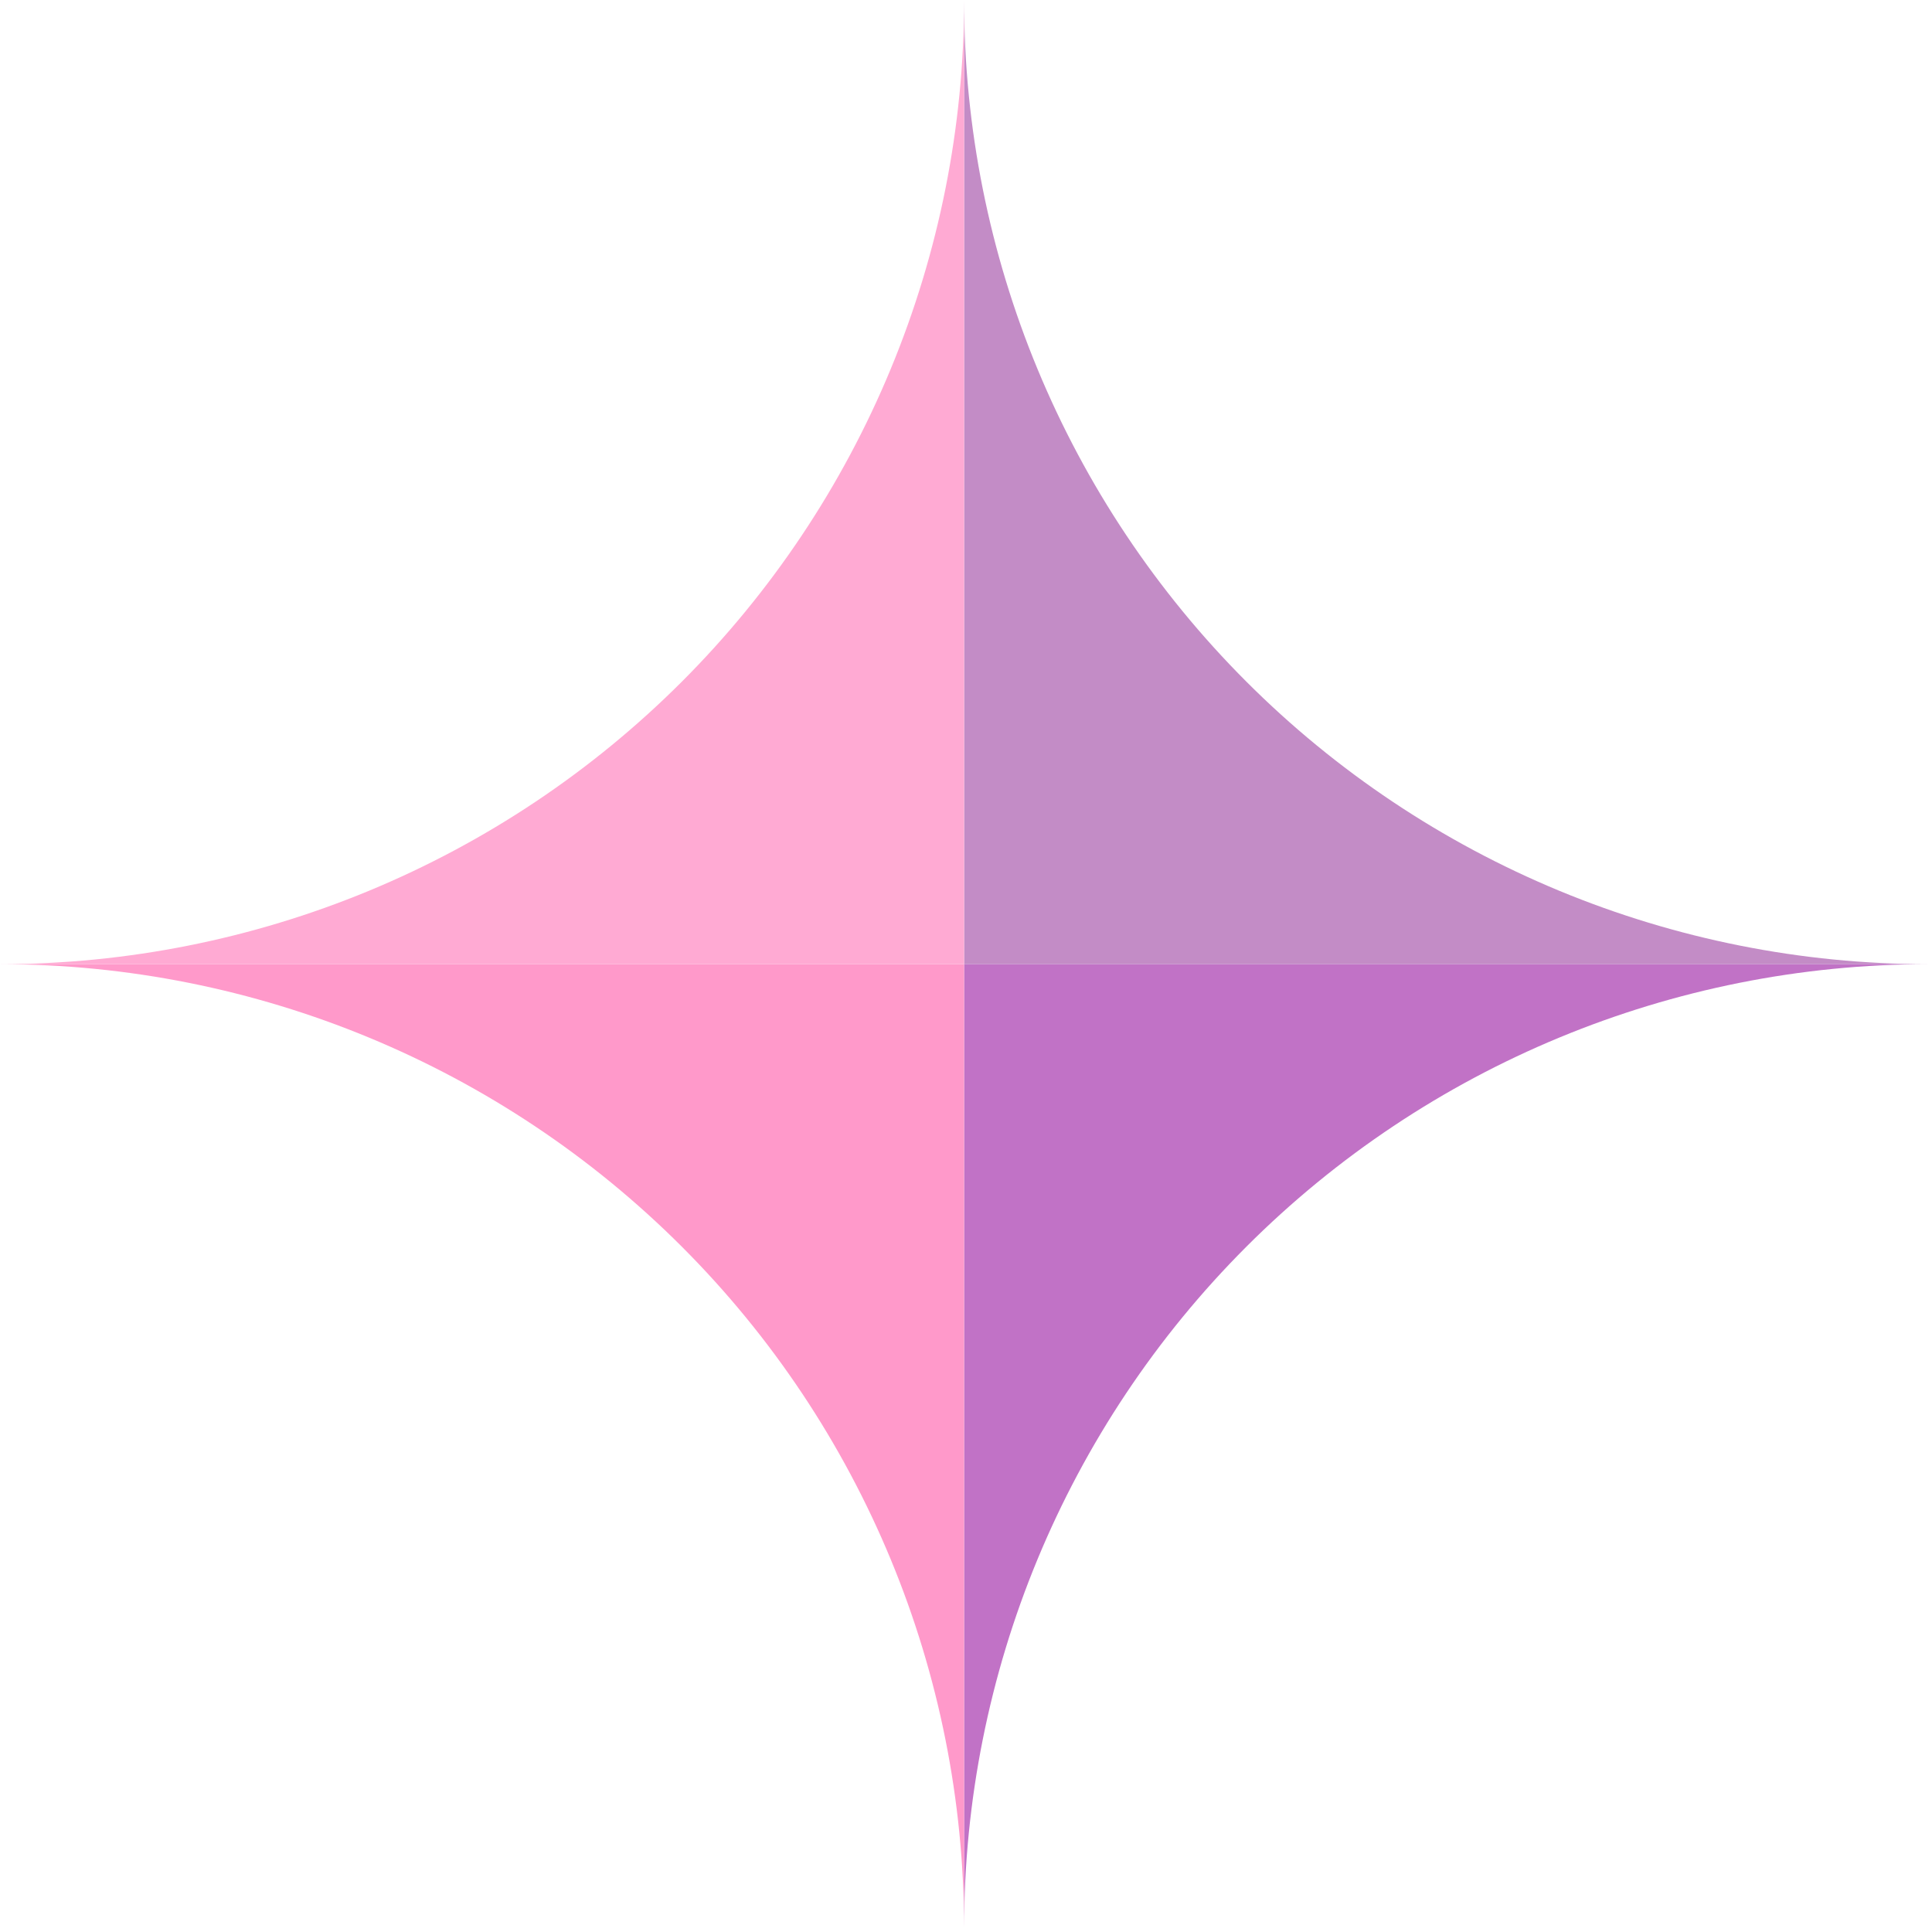 <?xml version="1.0" encoding="UTF-8"?> <svg xmlns="http://www.w3.org/2000/svg" width="233" height="233" viewBox="0 0 233 233" fill="none"> <path d="M116.27 0V116.28H232.55C217.28 116.28 202.159 113.272 188.052 107.429C173.944 101.585 161.125 93.02 150.328 82.222C128.521 60.416 116.27 30.839 116.27 0V0Z" fill="#C38CC6"></path> <path d="M232.55 116.28H116.27V232.56C116.27 201.72 128.521 172.144 150.328 150.337C172.134 128.531 201.711 116.28 232.55 116.28V116.28Z" fill="#C172C6"></path> <path d="M116.27 232.55V116.28H0C30.837 116.28 60.41 128.53 82.215 150.334C104.02 172.139 116.27 201.713 116.27 232.55V232.55Z" fill="#FF99CA"></path> <path d="M116.27 0V116.28H0C15.27 116.28 30.39 113.272 44.497 107.429C58.604 101.585 71.422 93.019 82.219 82.222C93.016 71.424 101.58 58.605 107.422 44.498C113.265 30.39 116.271 15.27 116.27 0V0Z" fill="#FFAAD3"></path> </svg> 